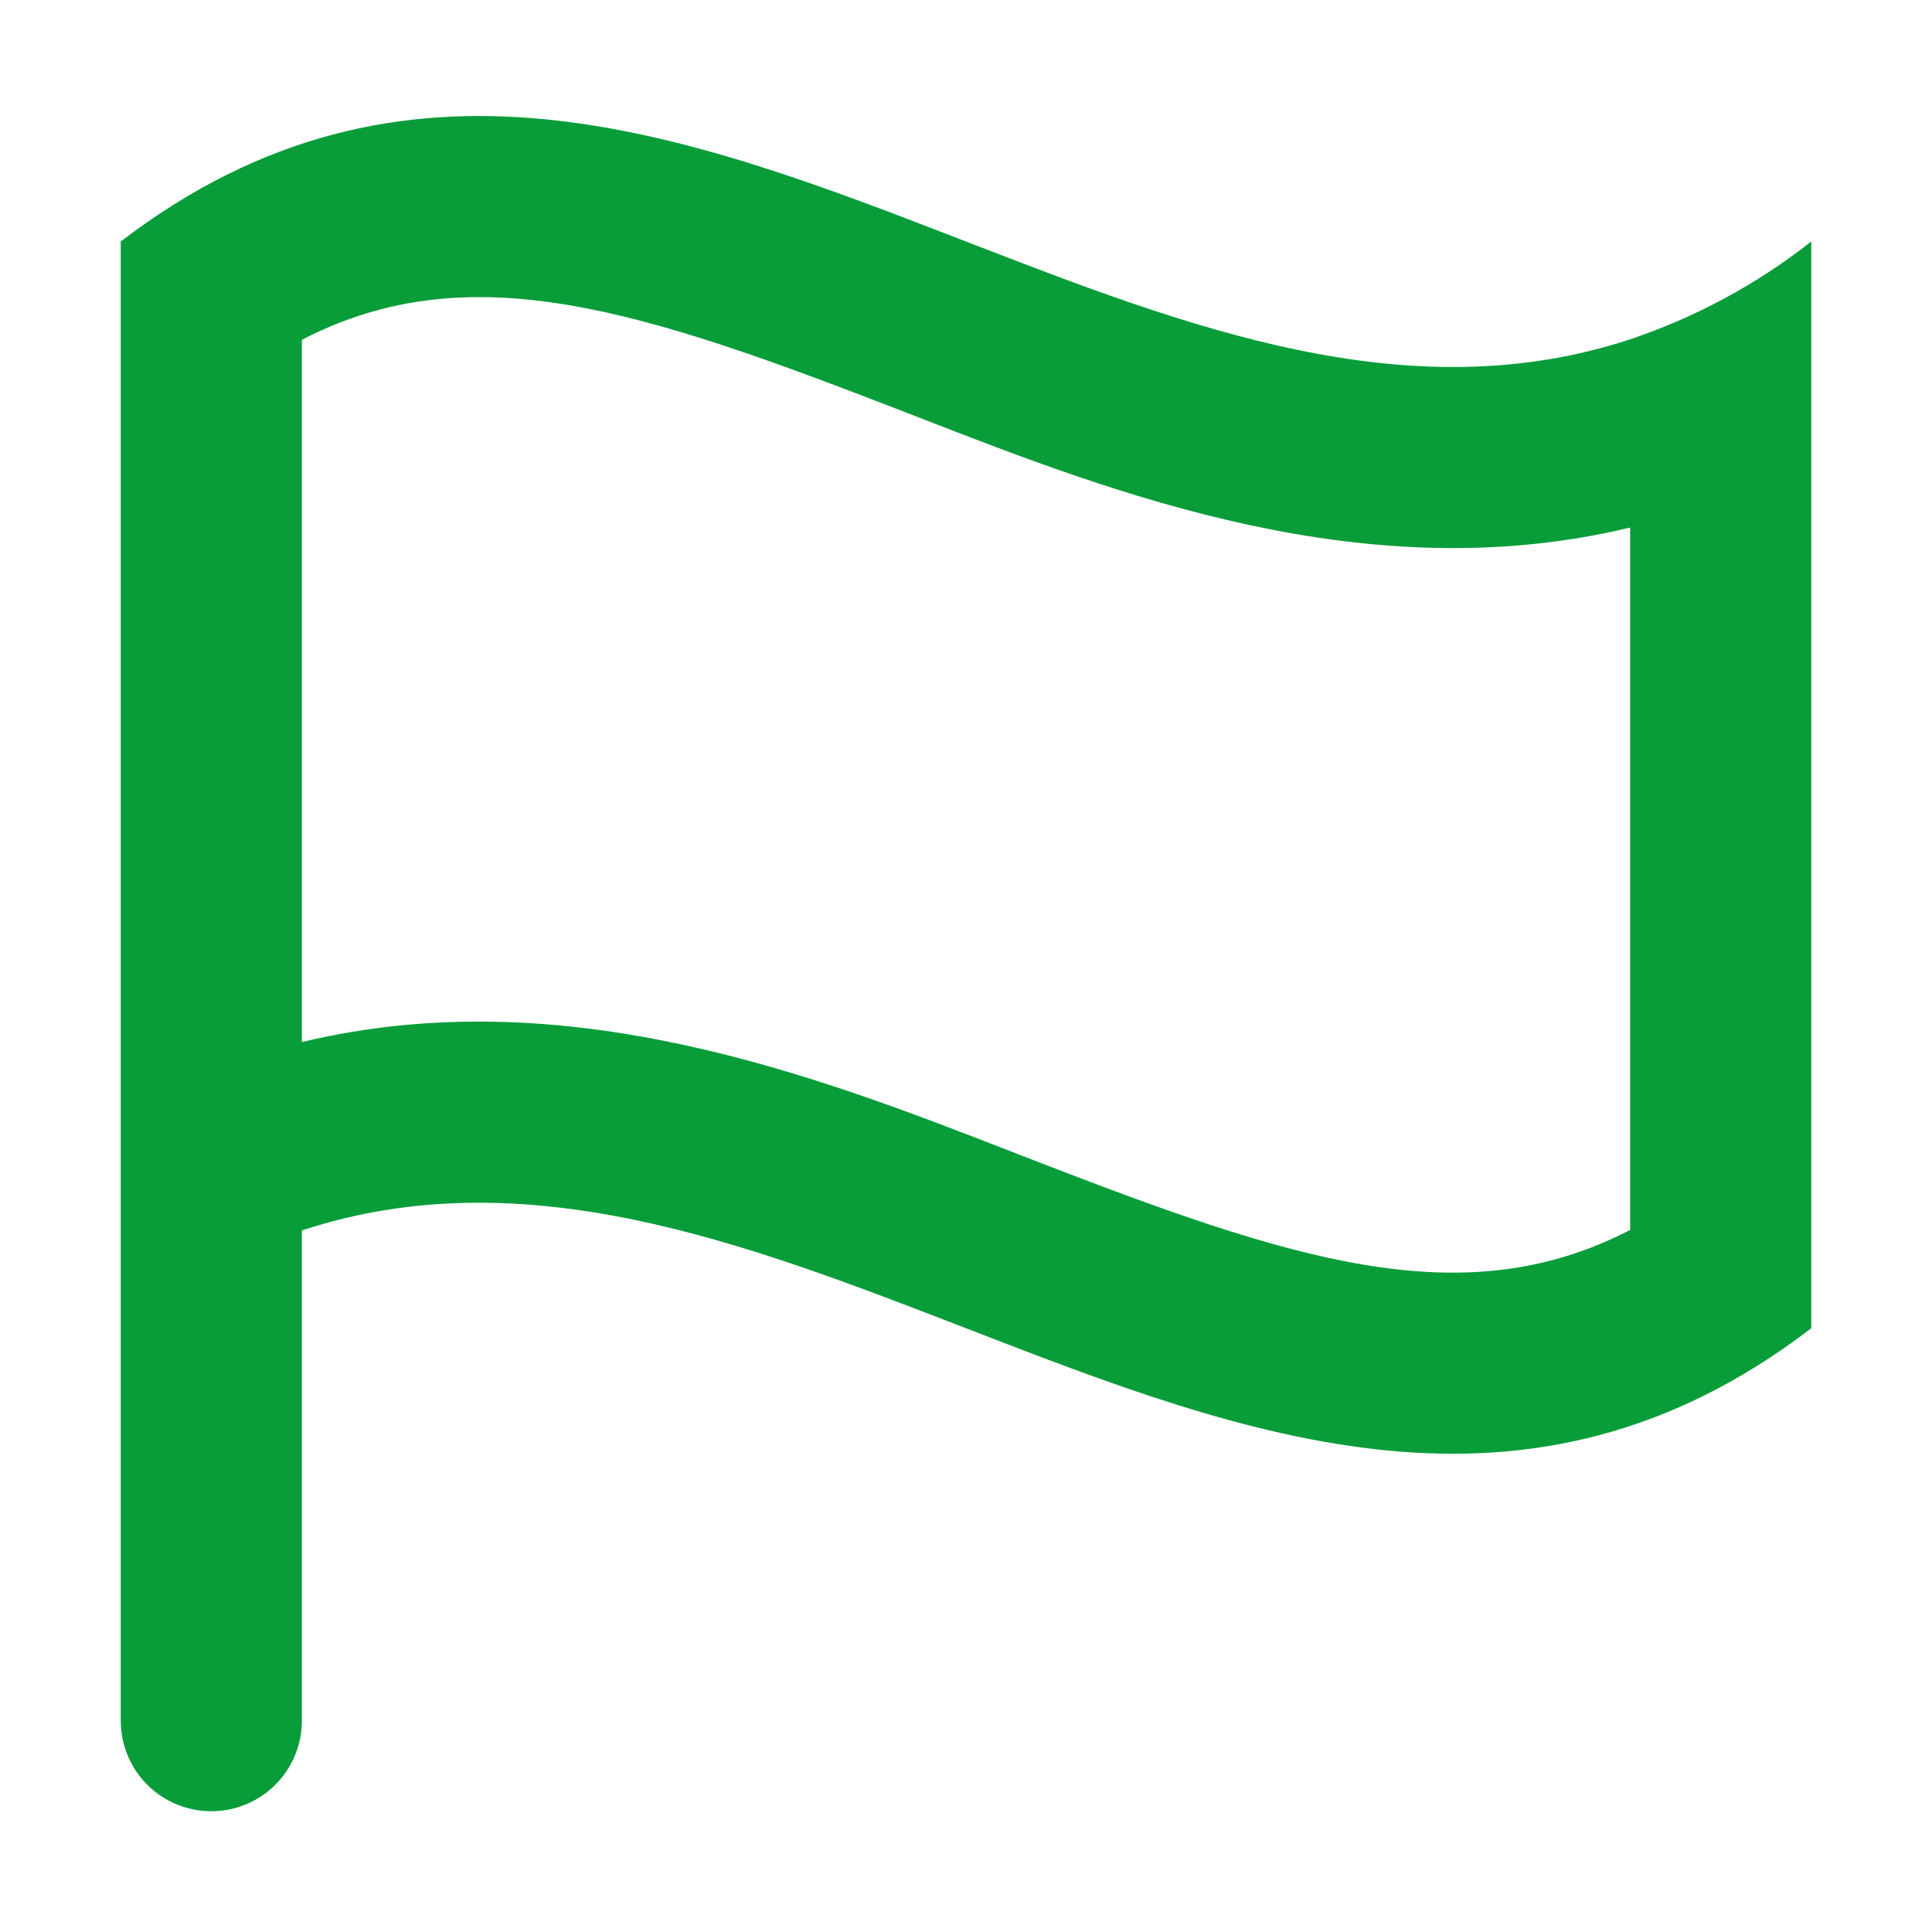 <svg width="32" height="32" viewBox="0 0 32 32" fill="none" xmlns="http://www.w3.org/2000/svg">
<path fill-rule="evenodd" clip-rule="evenodd" d="M27 20.348V20.372C24.214 21.812 21.38 20.866 17.082 19.202L16.742 19.07C13.526 17.82 9.37 16.21 5 17.26V5.628C7.786 4.188 10.62 5.134 14.918 6.798L15.258 6.93C18.472 8.178 22.628 9.79 27 8.738V20.348ZM16 22C12.34 20.584 8.682 19.168 5 20.38V28.5C5 28.898 4.842 29.279 4.561 29.561C4.279 29.842 3.898 30 3.5 30C3.102 30 2.721 29.842 2.439 29.561C2.158 29.279 2 28.898 2 28.5V4C6.7 0.4 11.35 2.2 16 4C19.66 5.416 23.318 6.832 27 5.62C28.085 5.256 29.1 4.708 30 4V22C25.3 25.6 20.65 23.8 16 22Z" fill="#089D39"/>
</svg>
